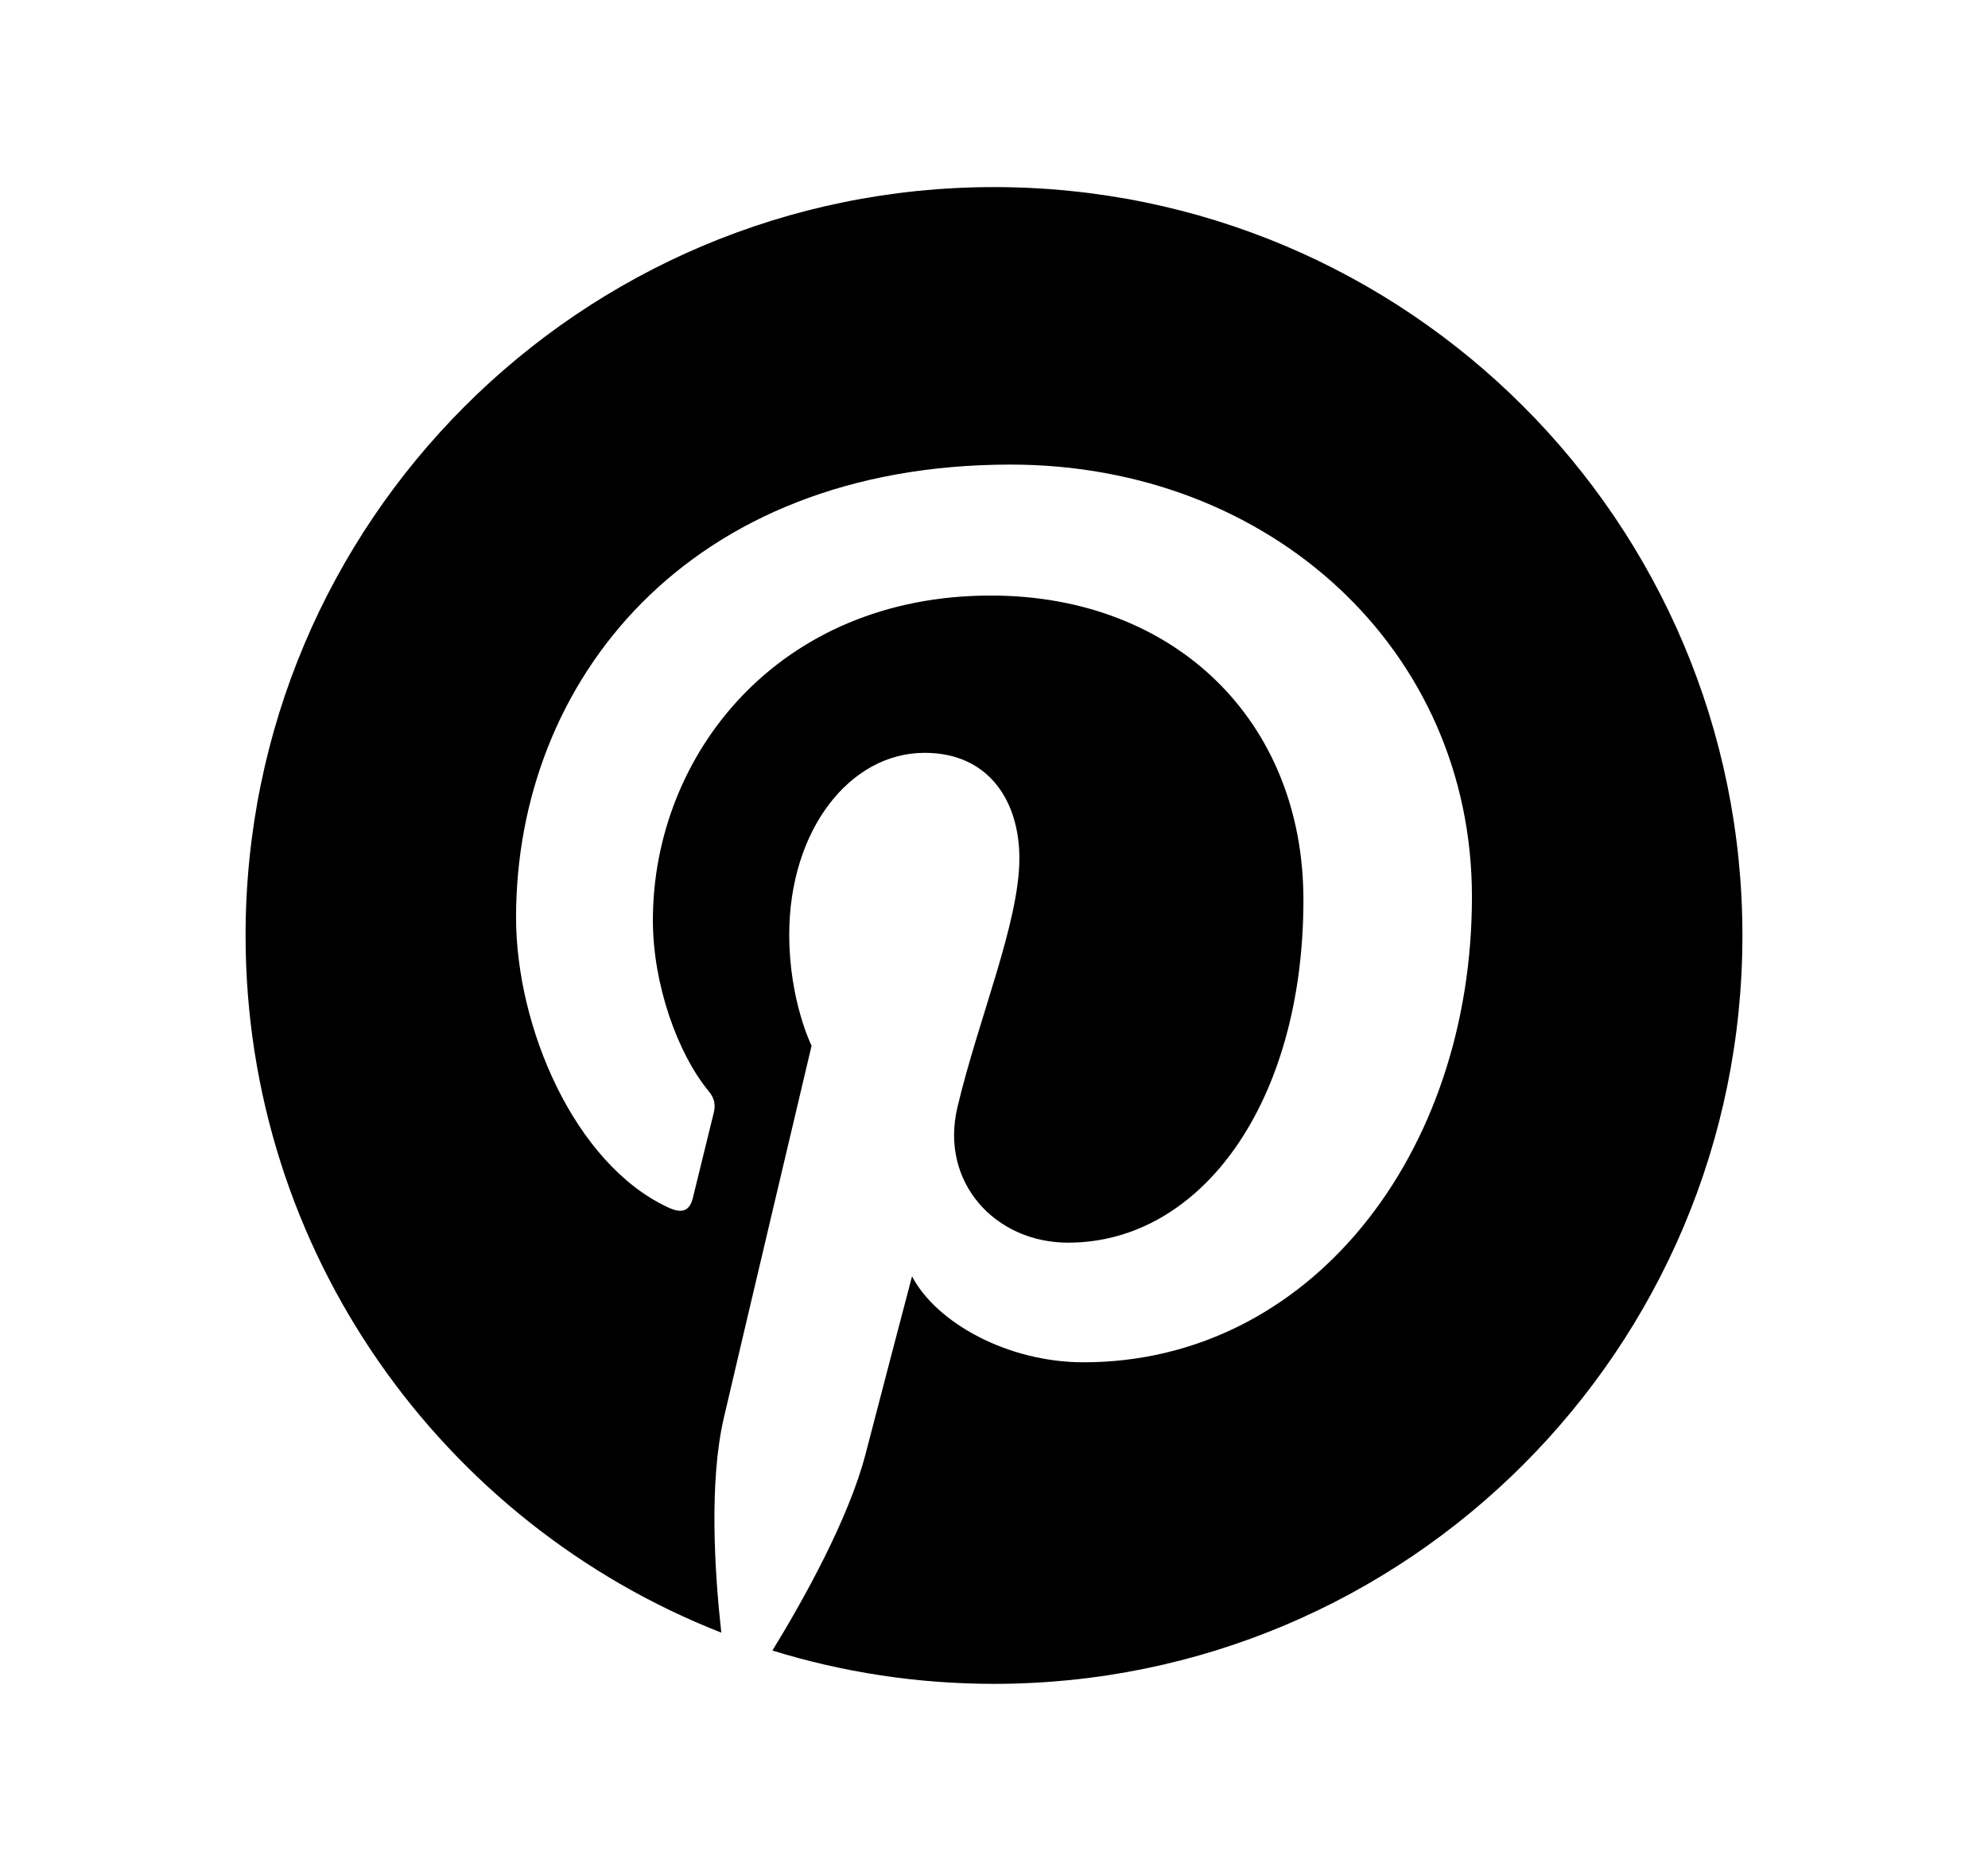 <svg width="17" height="16" viewBox="0 0 17 16" fill="none" xmlns="http://www.w3.org/2000/svg">
    <path d="M8.5 1.6C4.965 1.6 2.1 4.465 2.1 8C2.1 10.711 3.787 13.029 6.168 13.962C6.112 13.455 6.061 12.677 6.19 12.124C6.306 11.624 6.94 8.943 6.94 8.943C6.94 8.943 6.749 8.559 6.749 7.992C6.749 7.102 7.265 6.438 7.907 6.438C8.453 6.438 8.717 6.848 8.717 7.34C8.717 7.889 8.367 8.71 8.187 9.47C8.036 10.107 8.506 10.627 9.134 10.627C10.272 10.627 11.146 9.428 11.146 7.696C11.146 6.164 10.045 5.093 8.473 5.093C6.652 5.093 5.583 6.458 5.583 7.87C5.583 8.42 5.795 9.01 6.059 9.33C6.112 9.394 6.119 9.449 6.104 9.514C6.055 9.716 5.947 10.151 5.926 10.24C5.898 10.357 5.833 10.382 5.712 10.325C4.913 9.953 4.413 8.785 4.413 7.846C4.413 5.827 5.88 3.973 8.642 3.973C10.862 3.973 12.587 5.555 12.587 7.669C12.587 9.875 11.197 11.65 9.266 11.65C8.618 11.65 8.008 11.313 7.799 10.915C7.799 10.915 7.478 12.137 7.401 12.437C7.256 12.993 6.866 13.69 6.605 14.115C7.204 14.3 7.84 14.4 8.5 14.4C12.035 14.4 14.9 11.535 14.9 8C14.9 4.465 12.035 1.6 8.5 1.6V1.6Z" fill="black"/>
</svg>
